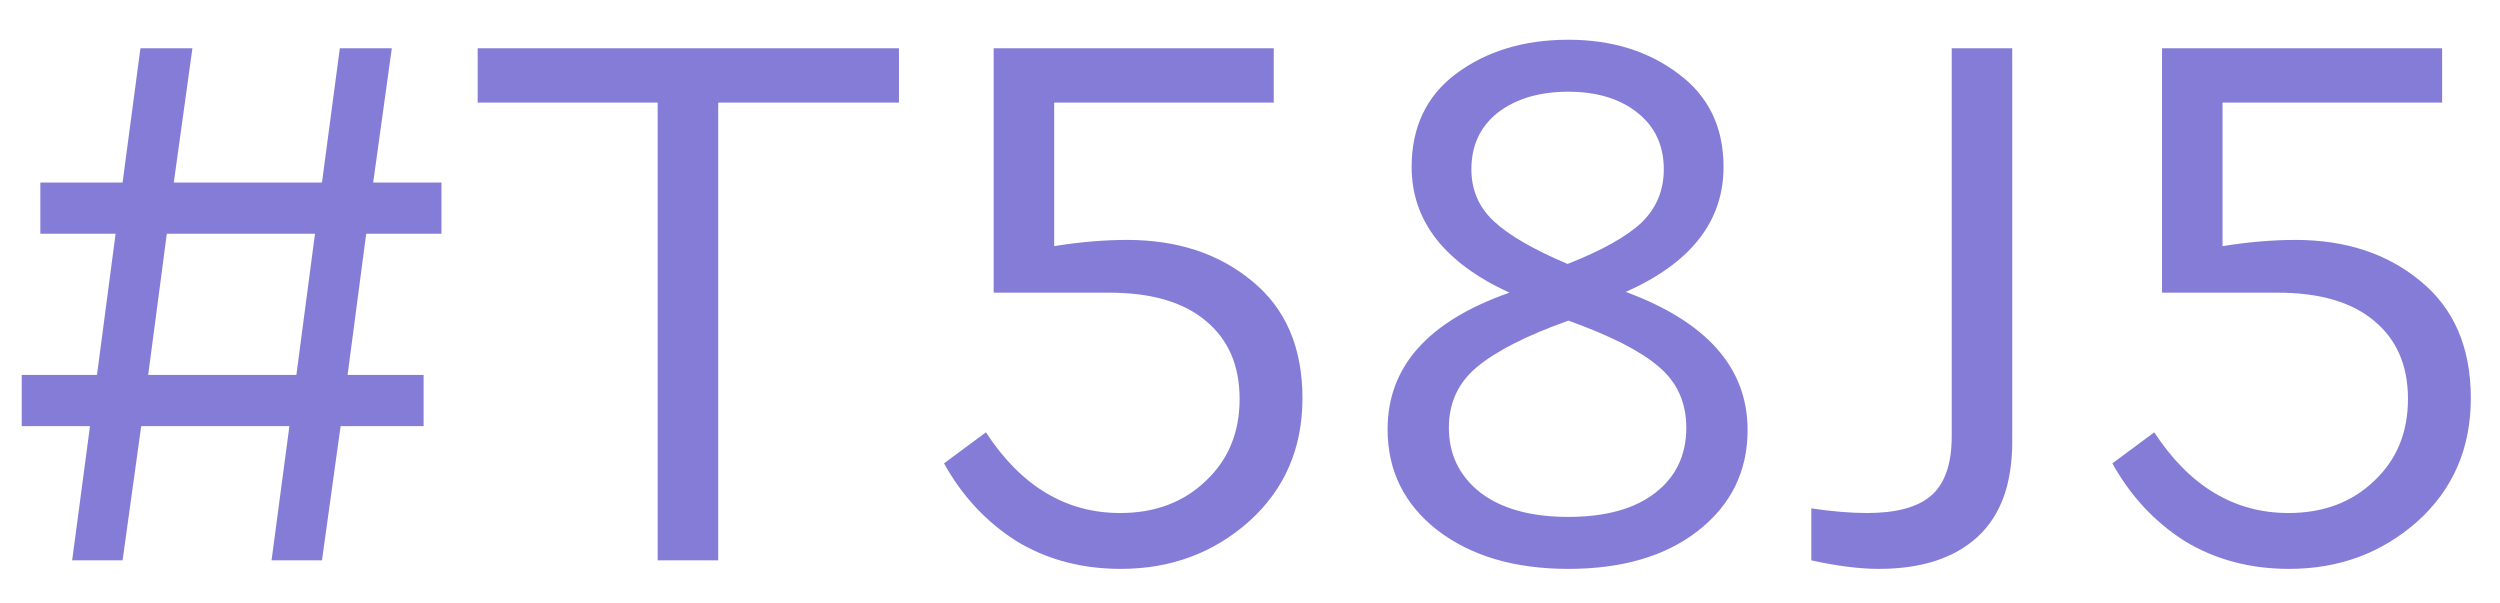 <svg width="58" height="14" viewBox="0 0 58 14" fill="none" xmlns="http://www.w3.org/2000/svg">
<path d="M10.242 5.422H8.496L8.064 8.698H9.828V9.886H7.902L7.47 13H6.3L6.714 9.886H3.276L2.844 13H1.674L2.088 9.886H0.504V8.698H2.25L2.682 5.422H0.936V4.234H2.844L3.258 1.12H4.464L4.032 4.234H7.47L7.884 1.12H9.09L8.658 4.234H10.242V5.422ZM3.438 8.698H6.876L7.308 5.422H3.87L3.438 8.698ZM15.258 13V2.38H11.082V1.12H20.856V2.38H16.662V13H15.258ZM30.217 9.238C30.217 10.402 29.803 11.356 28.975 12.1C28.147 12.832 27.157 13.198 26.005 13.198C25.093 13.198 24.283 12.982 23.575 12.55C22.879 12.106 22.321 11.506 21.901 10.75L22.873 10.03C23.689 11.278 24.727 11.902 25.987 11.902C26.791 11.902 27.451 11.656 27.967 11.164C28.495 10.672 28.759 10.036 28.759 9.256C28.759 8.476 28.495 7.87 27.967 7.438C27.451 7.006 26.707 6.79 25.735 6.79H23.053V1.12H29.551V2.38H24.457V5.71C25.057 5.614 25.621 5.566 26.149 5.566C27.313 5.566 28.279 5.884 29.047 6.52C29.827 7.156 30.217 8.062 30.217 9.238ZM40.544 9.976C40.544 10.936 40.16 11.716 39.392 12.316C38.636 12.904 37.634 13.198 36.386 13.198C35.138 13.198 34.124 12.898 33.344 12.298C32.576 11.698 32.192 10.918 32.192 9.958C32.192 8.506 33.134 7.45 35.018 6.79C33.506 6.094 32.75 5.122 32.75 3.874C32.75 2.95 33.092 2.23 33.776 1.714C34.484 1.186 35.354 0.922 36.386 0.922C37.394 0.922 38.246 1.186 38.942 1.714C39.638 2.23 39.986 2.95 39.986 3.874C39.986 5.134 39.23 6.1 37.718 6.772C39.602 7.468 40.544 8.536 40.544 9.976ZM36.368 6.124C37.16 5.812 37.73 5.494 38.078 5.17C38.426 4.834 38.6 4.42 38.6 3.928C38.6 3.376 38.396 2.938 37.988 2.614C37.58 2.29 37.046 2.128 36.386 2.128C35.714 2.128 35.168 2.29 34.748 2.614C34.34 2.938 34.136 3.376 34.136 3.928C34.136 4.408 34.31 4.81 34.658 5.134C35.006 5.458 35.576 5.788 36.368 6.124ZM39.122 9.922C39.122 9.334 38.906 8.86 38.474 8.5C38.054 8.14 37.358 7.786 36.386 7.438C35.414 7.786 34.706 8.146 34.262 8.518C33.83 8.878 33.614 9.346 33.614 9.922C33.614 10.546 33.86 11.05 34.352 11.434C34.844 11.806 35.522 11.992 36.386 11.992C37.25 11.992 37.922 11.806 38.402 11.434C38.882 11.062 39.122 10.558 39.122 9.922ZM42.022 13V11.794C42.502 11.866 42.934 11.902 43.318 11.902C43.99 11.902 44.482 11.77 44.794 11.506C45.118 11.23 45.28 10.768 45.28 10.12V1.12H46.684V10.246C46.684 11.23 46.414 11.968 45.874 12.46C45.334 12.952 44.572 13.198 43.588 13.198C43.144 13.198 42.622 13.132 42.022 13ZM57.323 9.238C57.323 10.402 56.909 11.356 56.081 12.1C55.253 12.832 54.263 13.198 53.111 13.198C52.199 13.198 51.389 12.982 50.681 12.55C49.985 12.106 49.427 11.506 49.007 10.75L49.979 10.03C50.795 11.278 51.833 11.902 53.093 11.902C53.897 11.902 54.557 11.656 55.073 11.164C55.601 10.672 55.865 10.036 55.865 9.256C55.865 8.476 55.601 7.87 55.073 7.438C54.557 7.006 53.813 6.79 52.841 6.79H50.159V1.12H56.657V2.38H51.563V5.71C52.163 5.614 52.727 5.566 53.255 5.566C54.419 5.566 55.385 5.884 56.153 6.52C56.933 7.156 57.323 8.062 57.323 9.238Z" fill="#847CD7"/>
</svg>
